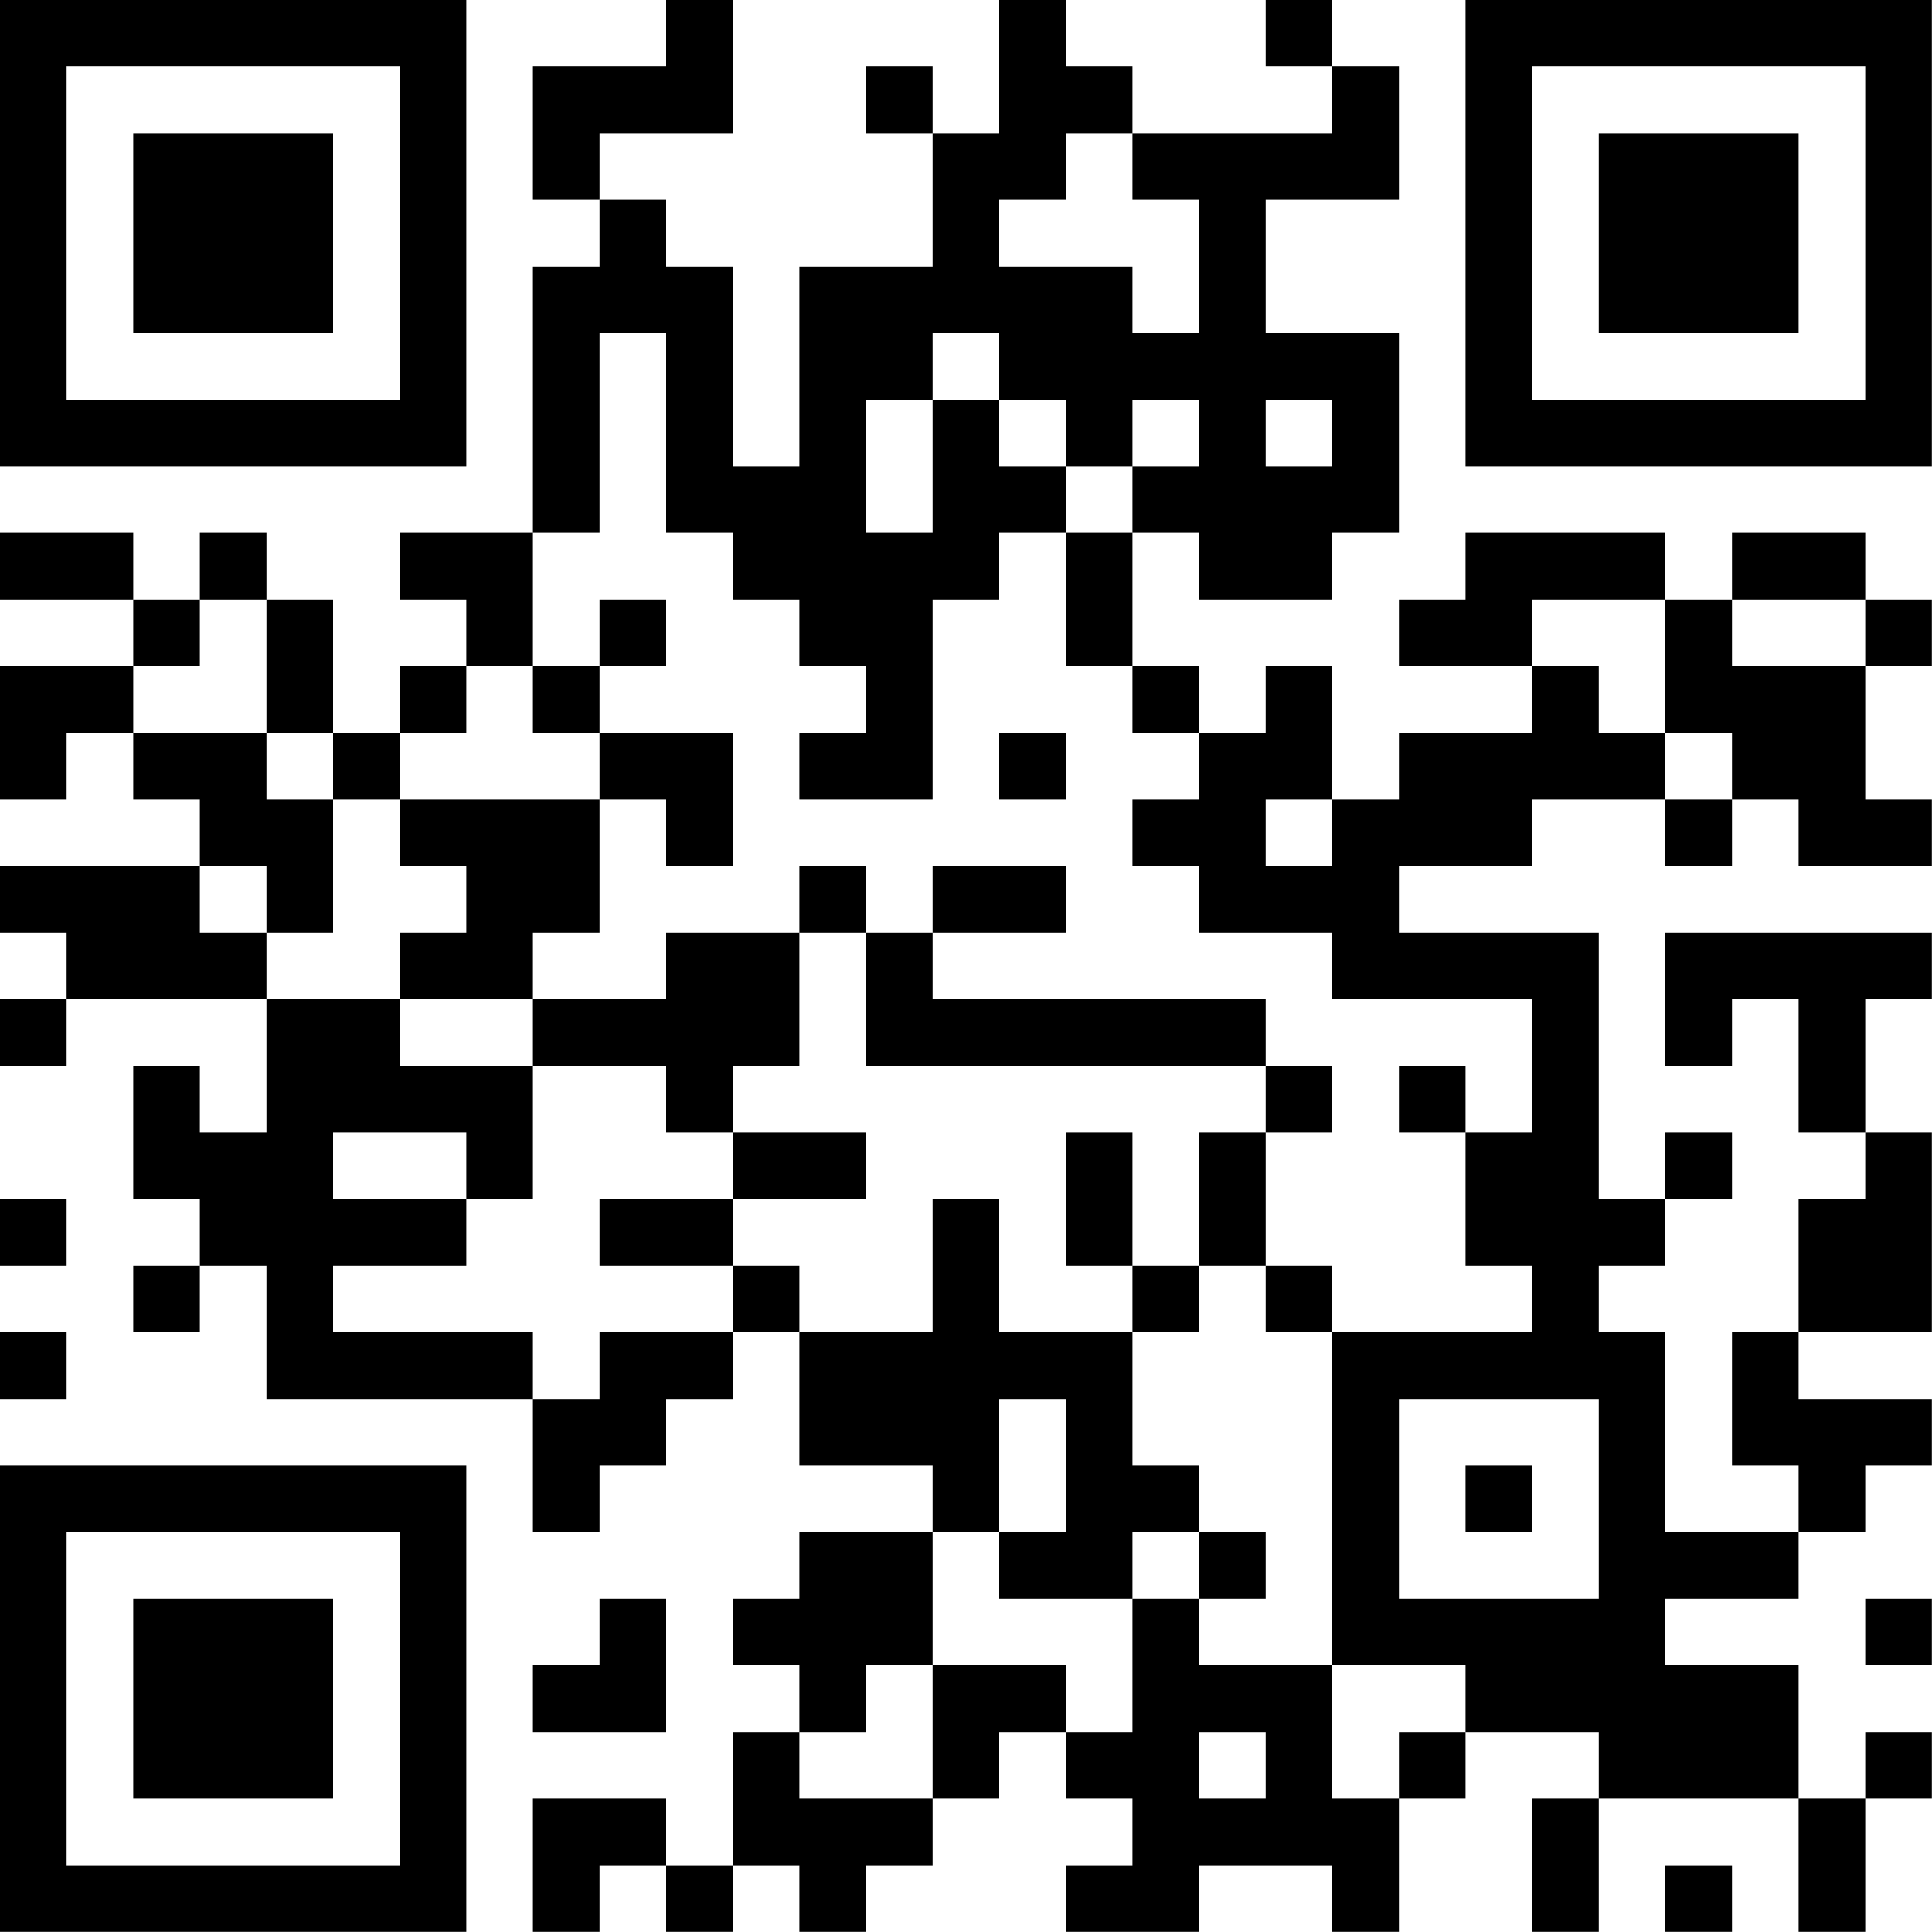 <?xml version="1.0" encoding="UTF-8"?>
<svg xmlns="http://www.w3.org/2000/svg" version="1.1" width="100" height="100" viewBox="0 0 100 100"><rect x="0" y="0" width="100" height="100" fill="#ffffff"/><g transform="scale(3.448)"><g transform="translate(0,0)"><path fill-rule="evenodd" d="M10 0L10 1L8 1L8 3L9 3L9 4L8 4L8 8L6 8L6 9L7 9L7 10L6 10L6 11L5 11L5 9L4 9L4 8L3 8L3 9L2 9L2 8L0 8L0 9L2 9L2 10L0 10L0 12L1 12L1 11L2 11L2 12L3 12L3 13L0 13L0 14L1 14L1 15L0 15L0 16L1 16L1 15L4 15L4 17L3 17L3 16L2 16L2 18L3 18L3 19L2 19L2 20L3 20L3 19L4 19L4 21L8 21L8 23L9 23L9 22L10 22L10 21L11 21L11 20L12 20L12 22L14 22L14 23L12 23L12 24L11 24L11 25L12 25L12 26L11 26L11 28L10 28L10 27L8 27L8 29L9 29L9 28L10 28L10 29L11 29L11 28L12 28L12 29L13 29L13 28L14 28L14 27L15 27L15 26L16 26L16 27L17 27L17 28L16 28L16 29L18 29L18 28L20 28L20 29L21 29L21 27L22 27L22 26L24 26L24 27L23 27L23 29L24 29L24 27L27 27L27 29L28 29L28 27L29 27L29 26L28 26L28 27L27 27L27 25L25 25L25 24L27 24L27 23L28 23L28 22L29 22L29 21L27 21L27 20L29 20L29 17L28 17L28 15L29 15L29 14L25 14L25 16L26 16L26 15L27 15L27 17L28 17L28 18L27 18L27 20L26 20L26 22L27 22L27 23L25 23L25 20L24 20L24 19L25 19L25 18L26 18L26 17L25 17L25 18L24 18L24 14L21 14L21 13L23 13L23 12L25 12L25 13L26 13L26 12L27 12L27 13L29 13L29 12L28 12L28 10L29 10L29 9L28 9L28 8L26 8L26 9L25 9L25 8L22 8L22 9L21 9L21 10L23 10L23 11L21 11L21 12L20 12L20 10L19 10L19 11L18 11L18 10L17 10L17 8L18 8L18 9L20 9L20 8L21 8L21 5L19 5L19 3L21 3L21 1L20 1L20 0L19 0L19 1L20 1L20 2L17 2L17 1L16 1L16 0L15 0L15 2L14 2L14 1L13 1L13 2L14 2L14 4L12 4L12 7L11 7L11 4L10 4L10 3L9 3L9 2L11 2L11 0ZM16 2L16 3L15 3L15 4L17 4L17 5L18 5L18 3L17 3L17 2ZM9 5L9 8L8 8L8 10L7 10L7 11L6 11L6 12L5 12L5 11L4 11L4 9L3 9L3 10L2 10L2 11L4 11L4 12L5 12L5 14L4 14L4 13L3 13L3 14L4 14L4 15L6 15L6 16L8 16L8 18L7 18L7 17L5 17L5 18L7 18L7 19L5 19L5 20L8 20L8 21L9 21L9 20L11 20L11 19L12 19L12 20L14 20L14 18L15 18L15 20L17 20L17 22L18 22L18 23L17 23L17 24L15 24L15 23L16 23L16 21L15 21L15 23L14 23L14 25L13 25L13 26L12 26L12 27L14 27L14 25L16 25L16 26L17 26L17 24L18 24L18 25L20 25L20 27L21 27L21 26L22 26L22 25L20 25L20 20L23 20L23 19L22 19L22 17L23 17L23 15L20 15L20 14L18 14L18 13L17 13L17 12L18 12L18 11L17 11L17 10L16 10L16 8L17 8L17 7L18 7L18 6L17 6L17 7L16 7L16 6L15 6L15 5L14 5L14 6L13 6L13 8L14 8L14 6L15 6L15 7L16 7L16 8L15 8L15 9L14 9L14 12L12 12L12 11L13 11L13 10L12 10L12 9L11 9L11 8L10 8L10 5ZM19 6L19 7L20 7L20 6ZM9 9L9 10L8 10L8 11L9 11L9 12L6 12L6 13L7 13L7 14L6 14L6 15L8 15L8 16L10 16L10 17L11 17L11 18L9 18L9 19L11 19L11 18L13 18L13 17L11 17L11 16L12 16L12 14L13 14L13 16L19 16L19 17L18 17L18 19L17 19L17 17L16 17L16 19L17 19L17 20L18 20L18 19L19 19L19 20L20 20L20 19L19 19L19 17L20 17L20 16L19 16L19 15L14 15L14 14L16 14L16 13L14 13L14 14L13 14L13 13L12 13L12 14L10 14L10 15L8 15L8 14L9 14L9 12L10 12L10 13L11 13L11 11L9 11L9 10L10 10L10 9ZM23 9L23 10L24 10L24 11L25 11L25 12L26 12L26 11L25 11L25 9ZM26 9L26 10L28 10L28 9ZM15 11L15 12L16 12L16 11ZM19 12L19 13L20 13L20 12ZM21 16L21 17L22 17L22 16ZM0 18L0 19L1 19L1 18ZM0 20L0 21L1 21L1 20ZM21 21L21 24L24 24L24 21ZM22 22L22 23L23 23L23 22ZM18 23L18 24L19 24L19 23ZM9 24L9 25L8 25L8 26L10 26L10 24ZM28 24L28 25L29 25L29 24ZM18 26L18 27L19 27L19 26ZM25 28L25 29L26 29L26 28ZM0 0L0 7L7 7L7 0ZM1 1L1 6L6 6L6 1ZM2 2L2 5L5 5L5 2ZM22 0L22 7L29 7L29 0ZM23 1L23 6L28 6L28 1ZM24 2L24 5L27 5L27 2ZM0 22L0 29L7 29L7 22ZM1 23L1 28L6 28L6 23ZM2 24L2 27L5 27L5 24Z" fill="#000000"/></g></g></svg>
